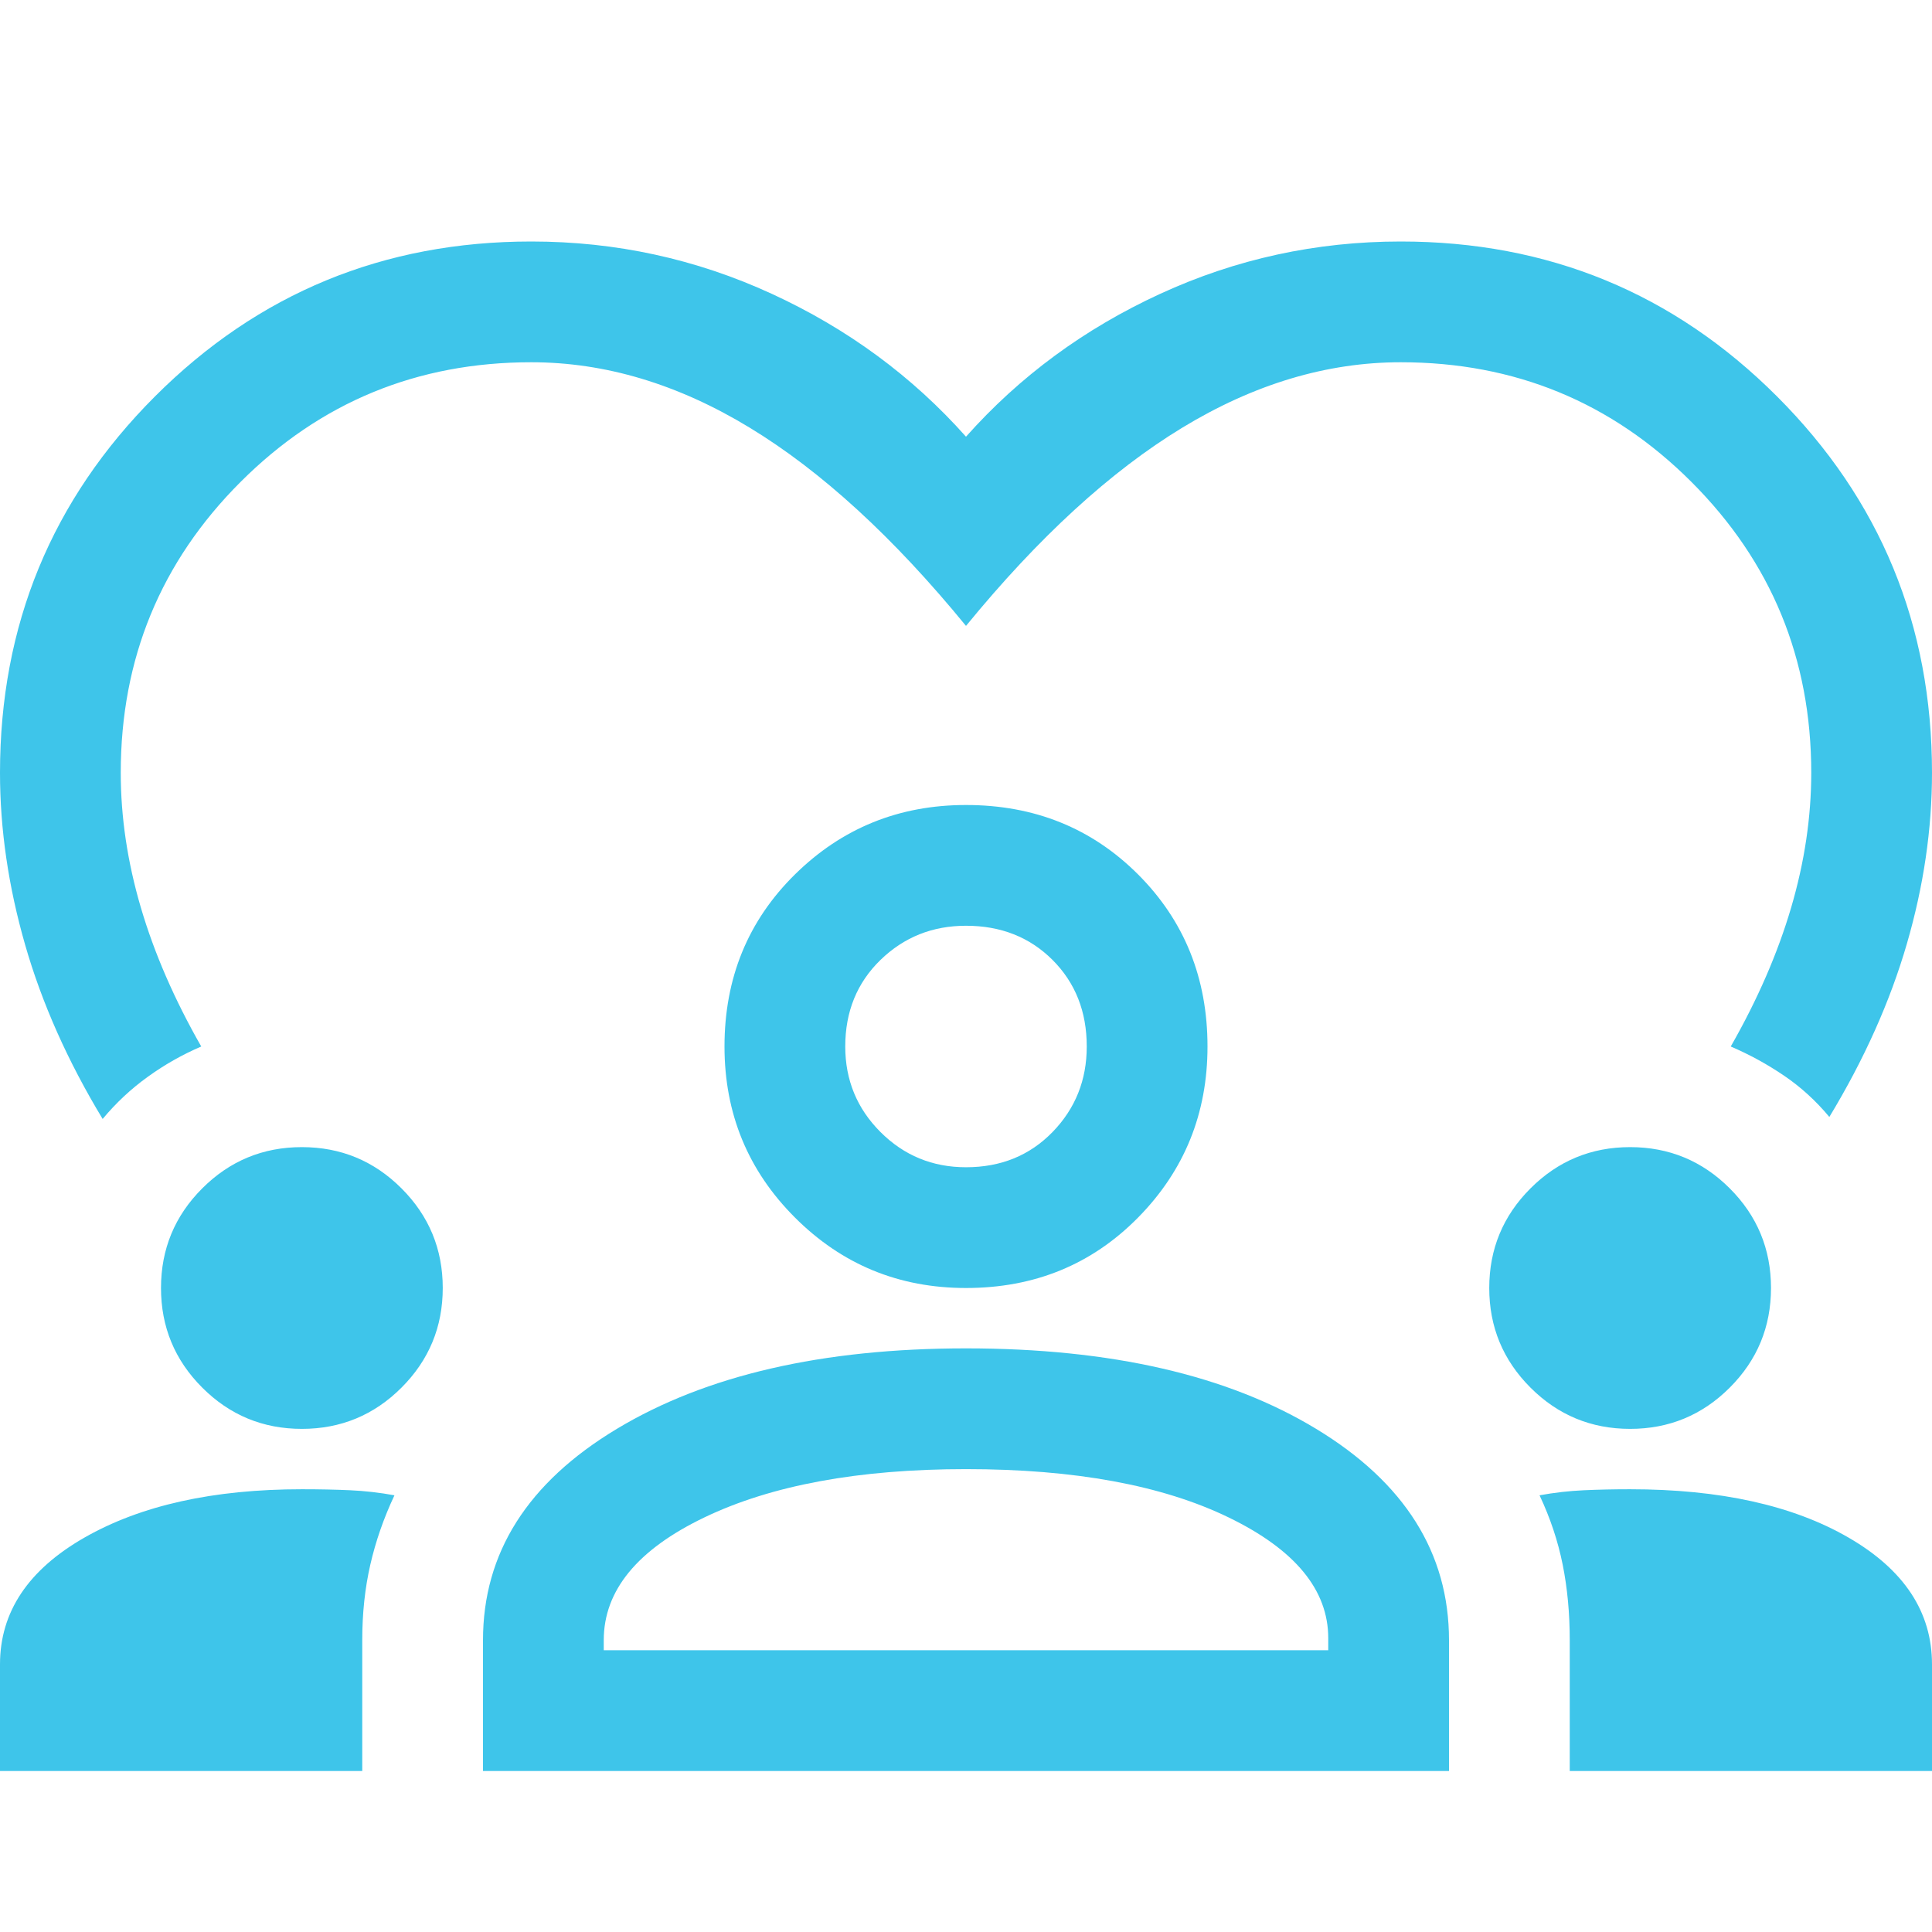 <svg width="60" height="60" viewBox="0 0 60 60" fill="none" xmlns="http://www.w3.org/2000/svg">
<path d="M3.188 34.75C2.104 32.958 1.302 31.156 0.781 29.344C0.26 27.531 0 25.75 0 24C0 19.417 1.604 15.521 4.812 12.312C8.021 9.104 11.917 7.5 16.5 7.5C19.125 7.5 21.615 8.042 23.969 9.125C26.323 10.208 28.333 11.688 30 13.562C31.667 11.688 33.677 10.208 36.031 9.125C38.385 8.042 40.875 7.5 43.5 7.5C48.083 7.5 51.979 9.104 55.188 12.312C58.396 15.521 60 19.417 60 24C60 25.75 59.74 27.521 59.219 29.312C58.698 31.104 57.896 32.896 56.812 34.688C56.396 34.188 55.927 33.76 55.406 33.406C54.885 33.052 54.333 32.75 53.75 32.5C54.583 31.042 55.208 29.604 55.625 28.188C56.042 26.771 56.25 25.375 56.25 24C56.25 20.458 55.01 17.448 52.531 14.969C50.052 12.49 47.042 11.25 43.5 11.25C41.208 11.25 38.948 11.927 36.719 13.281C34.49 14.635 32.25 16.688 30 19.438C27.75 16.688 25.51 14.635 23.281 13.281C21.052 11.927 18.792 11.25 16.5 11.25C12.958 11.25 9.948 12.49 7.469 14.969C4.99 17.448 3.75 20.458 3.75 24C3.75 25.375 3.958 26.771 4.375 28.188C4.792 29.604 5.417 31.042 6.25 32.5C5.667 32.75 5.115 33.062 4.594 33.438C4.073 33.812 3.604 34.25 3.188 34.75ZM0 55V51.688C0 50.062 0.875 48.75 2.625 47.75C4.375 46.75 6.625 46.25 9.375 46.25C9.917 46.25 10.417 46.26 10.875 46.281C11.333 46.302 11.792 46.354 12.25 46.438C11.917 47.146 11.667 47.865 11.5 48.594C11.333 49.323 11.25 50.104 11.25 50.938V55H0ZM15 55V50.938C15 48.229 16.385 46.042 19.156 44.375C21.927 42.708 25.542 41.875 30 41.875C34.5 41.875 38.125 42.708 40.875 44.375C43.625 46.042 45 48.229 45 50.938V55H15ZM48.75 55V50.938C48.75 50.104 48.677 49.323 48.531 48.594C48.385 47.865 48.146 47.146 47.812 46.438C48.271 46.354 48.729 46.302 49.188 46.281C49.646 46.26 50.125 46.25 50.625 46.25C53.417 46.25 55.677 46.75 57.406 47.75C59.135 48.75 60 50.062 60 51.688V55H48.75ZM30 45.625C26.667 45.625 23.958 46.125 21.875 47.125C19.792 48.125 18.75 49.396 18.75 50.938V51.25H41.25V50.875C41.25 49.375 40.219 48.125 38.156 47.125C36.094 46.125 33.375 45.625 30 45.625ZM9.375 44.375C8.167 44.375 7.135 43.948 6.281 43.094C5.427 42.24 5 41.208 5 40C5 38.792 5.427 37.76 6.281 36.906C7.135 36.052 8.167 35.625 9.375 35.625C10.583 35.625 11.615 36.052 12.469 36.906C13.323 37.76 13.75 38.792 13.75 40C13.75 41.208 13.323 42.24 12.469 43.094C11.615 43.948 10.583 44.375 9.375 44.375ZM50.625 44.375C49.417 44.375 48.385 43.948 47.531 43.094C46.677 42.24 46.25 41.208 46.25 40C46.25 38.792 46.677 37.76 47.531 36.906C48.385 36.052 49.417 35.625 50.625 35.625C51.833 35.625 52.865 36.052 53.719 36.906C54.573 37.76 55 38.792 55 40C55 41.208 54.573 42.24 53.719 43.094C52.865 43.948 51.833 44.375 50.625 44.375ZM30 40C27.917 40 26.146 39.271 24.688 37.812C23.229 36.354 22.5 34.583 22.5 32.5C22.5 30.375 23.229 28.594 24.688 27.156C26.146 25.719 27.917 25 30 25C32.125 25 33.906 25.719 35.344 27.156C36.781 28.594 37.5 30.375 37.5 32.5C37.5 34.583 36.781 36.354 35.344 37.812C33.906 39.271 32.125 40 30 40ZM30 28.75C28.958 28.75 28.073 29.104 27.344 29.812C26.615 30.521 26.25 31.417 26.25 32.5C26.25 33.542 26.615 34.427 27.344 35.156C28.073 35.885 28.958 36.25 30 36.25C31.083 36.25 31.979 35.885 32.688 35.156C33.396 34.427 33.75 33.542 33.75 32.5C33.75 31.417 33.396 30.521 32.688 29.812C31.979 29.104 31.083 28.75 30 28.75Z" fill="#3EC5EA"/>
</svg>
